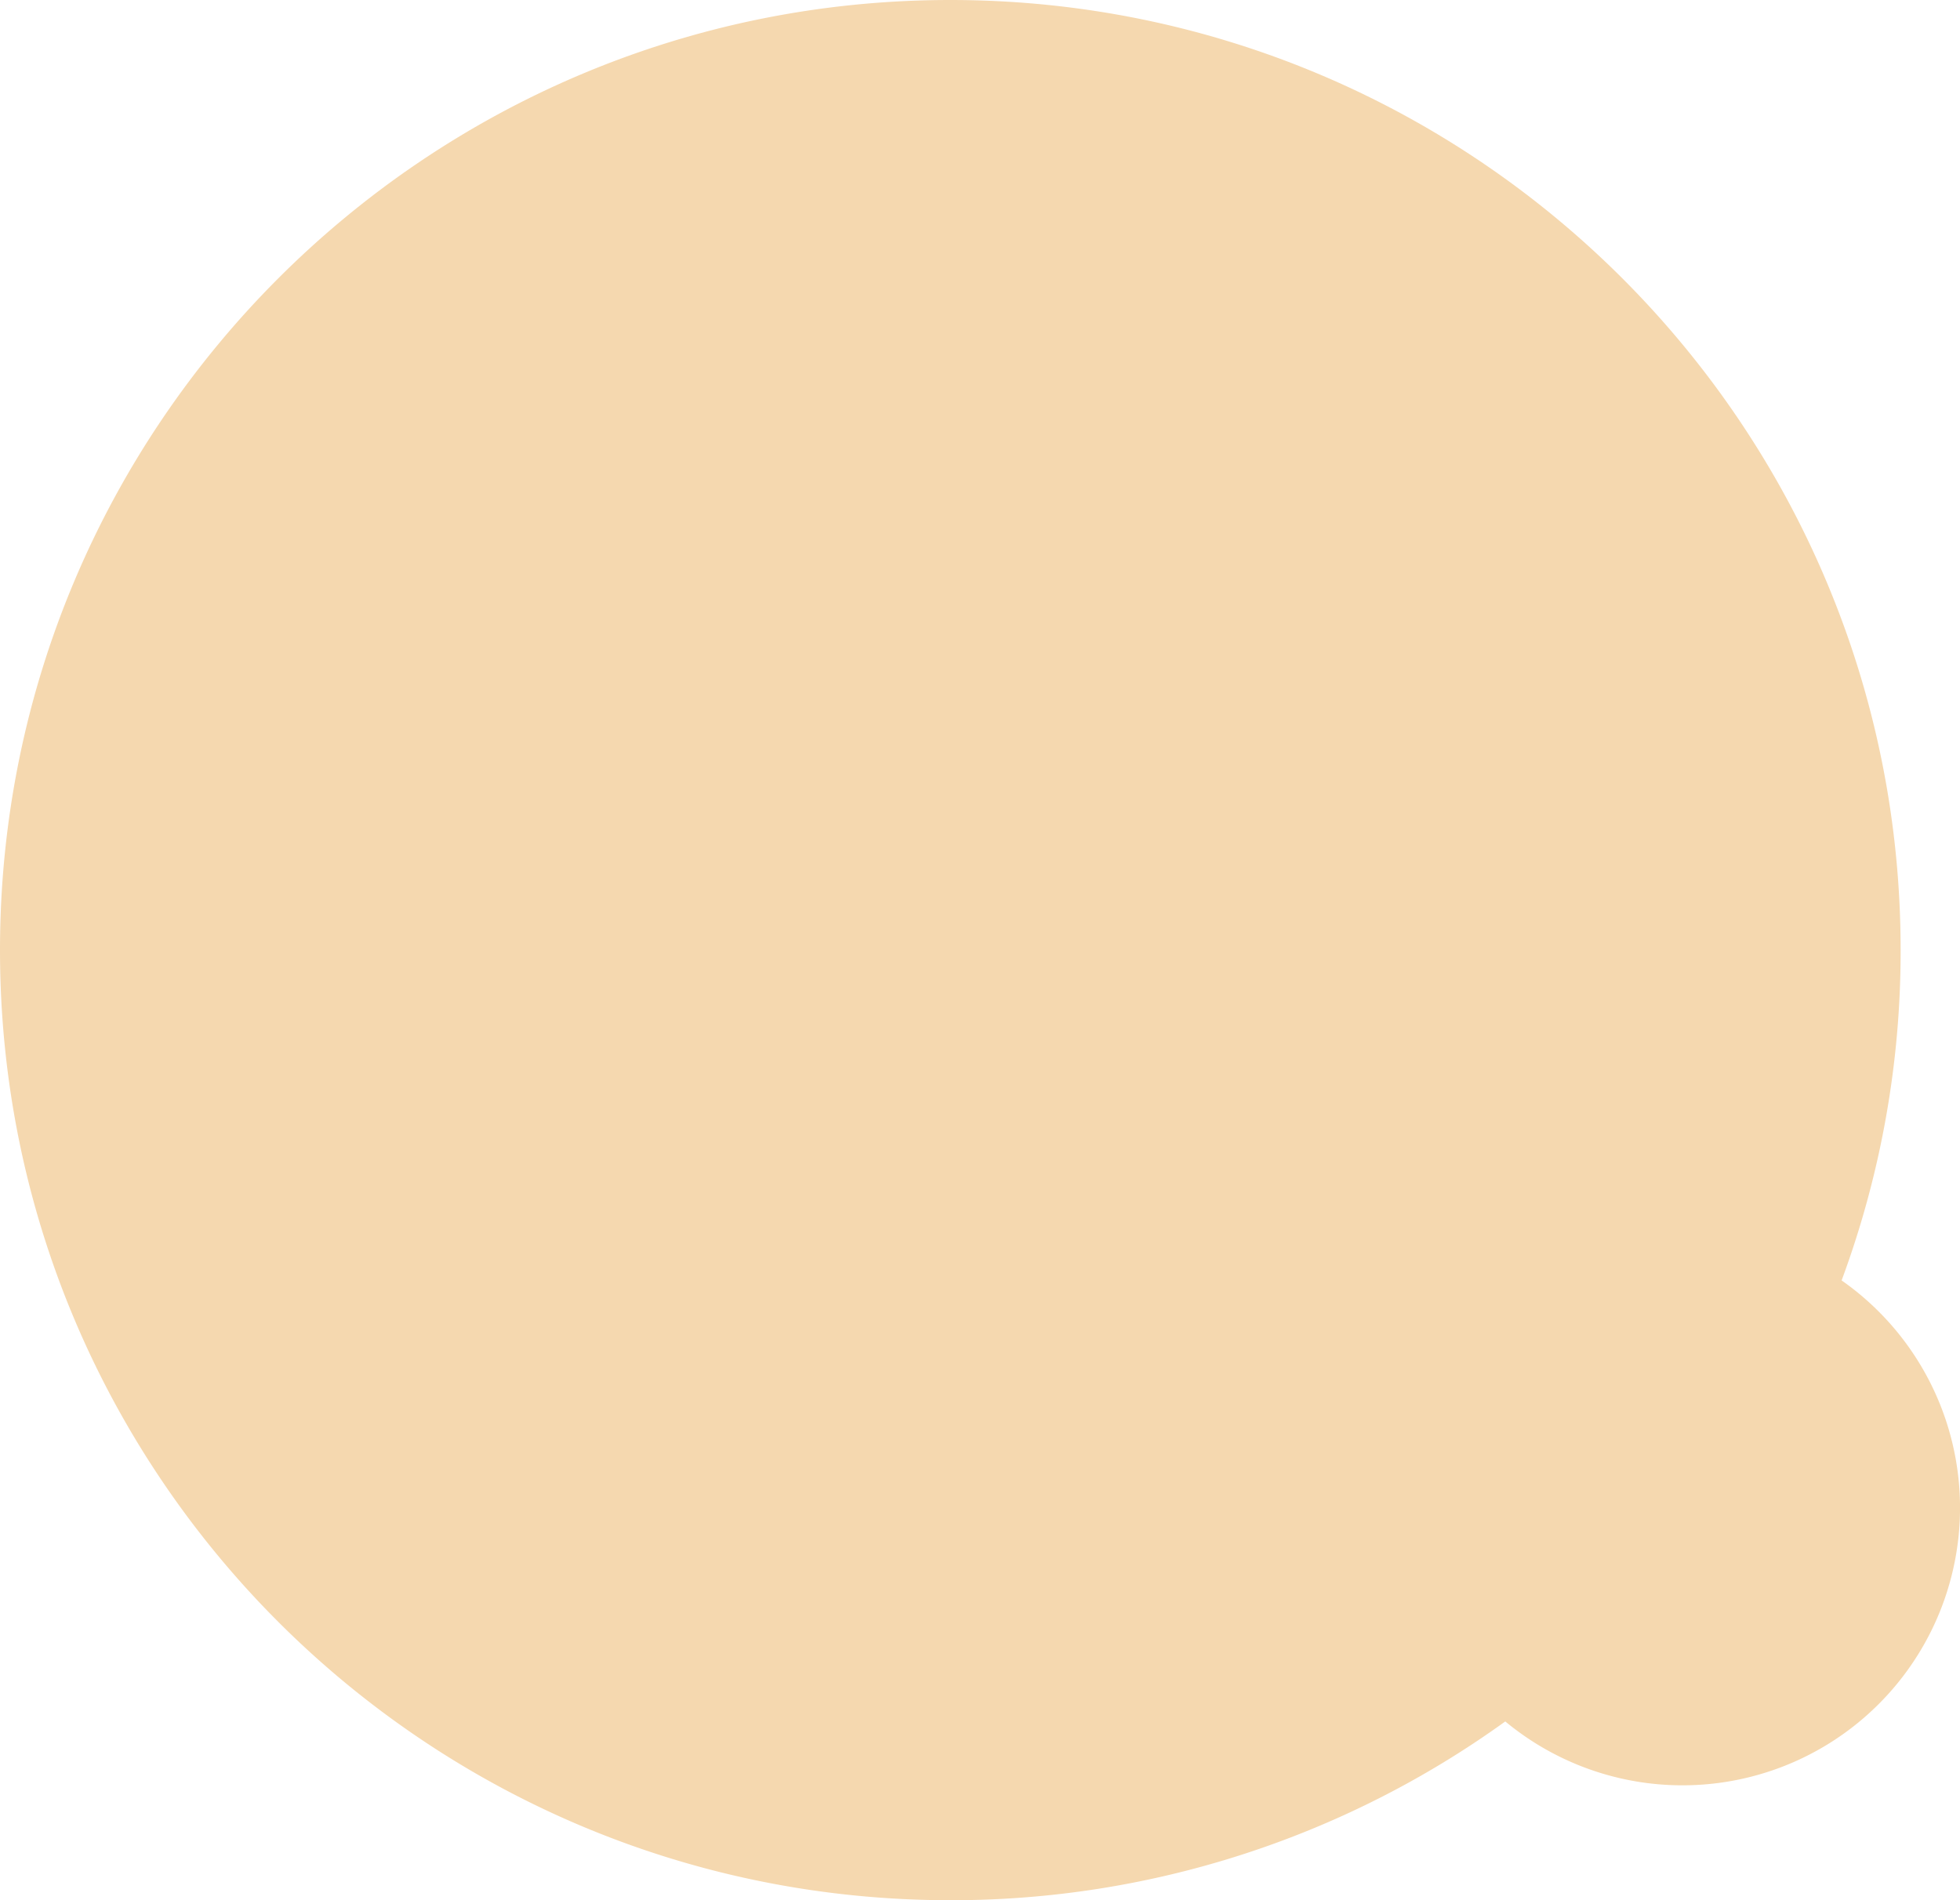 <svg xmlns="http://www.w3.org/2000/svg" width="523.868" height="508.001" viewBox="0 0 523.868 508.001">
  <path id="Union_18" data-name="Union 18" d="M0,254C0,113.72,113.719,0,254,0S508,113.72,508,254a253.443,253.443,0,0,1-15.772,88.308,74.194,74.194,0,1,1-89.9,117.9A252.826,252.826,0,0,1,254,508C113.719,508,0,394.281,0,254Z" fill="#f5d8af"/>
</svg>
